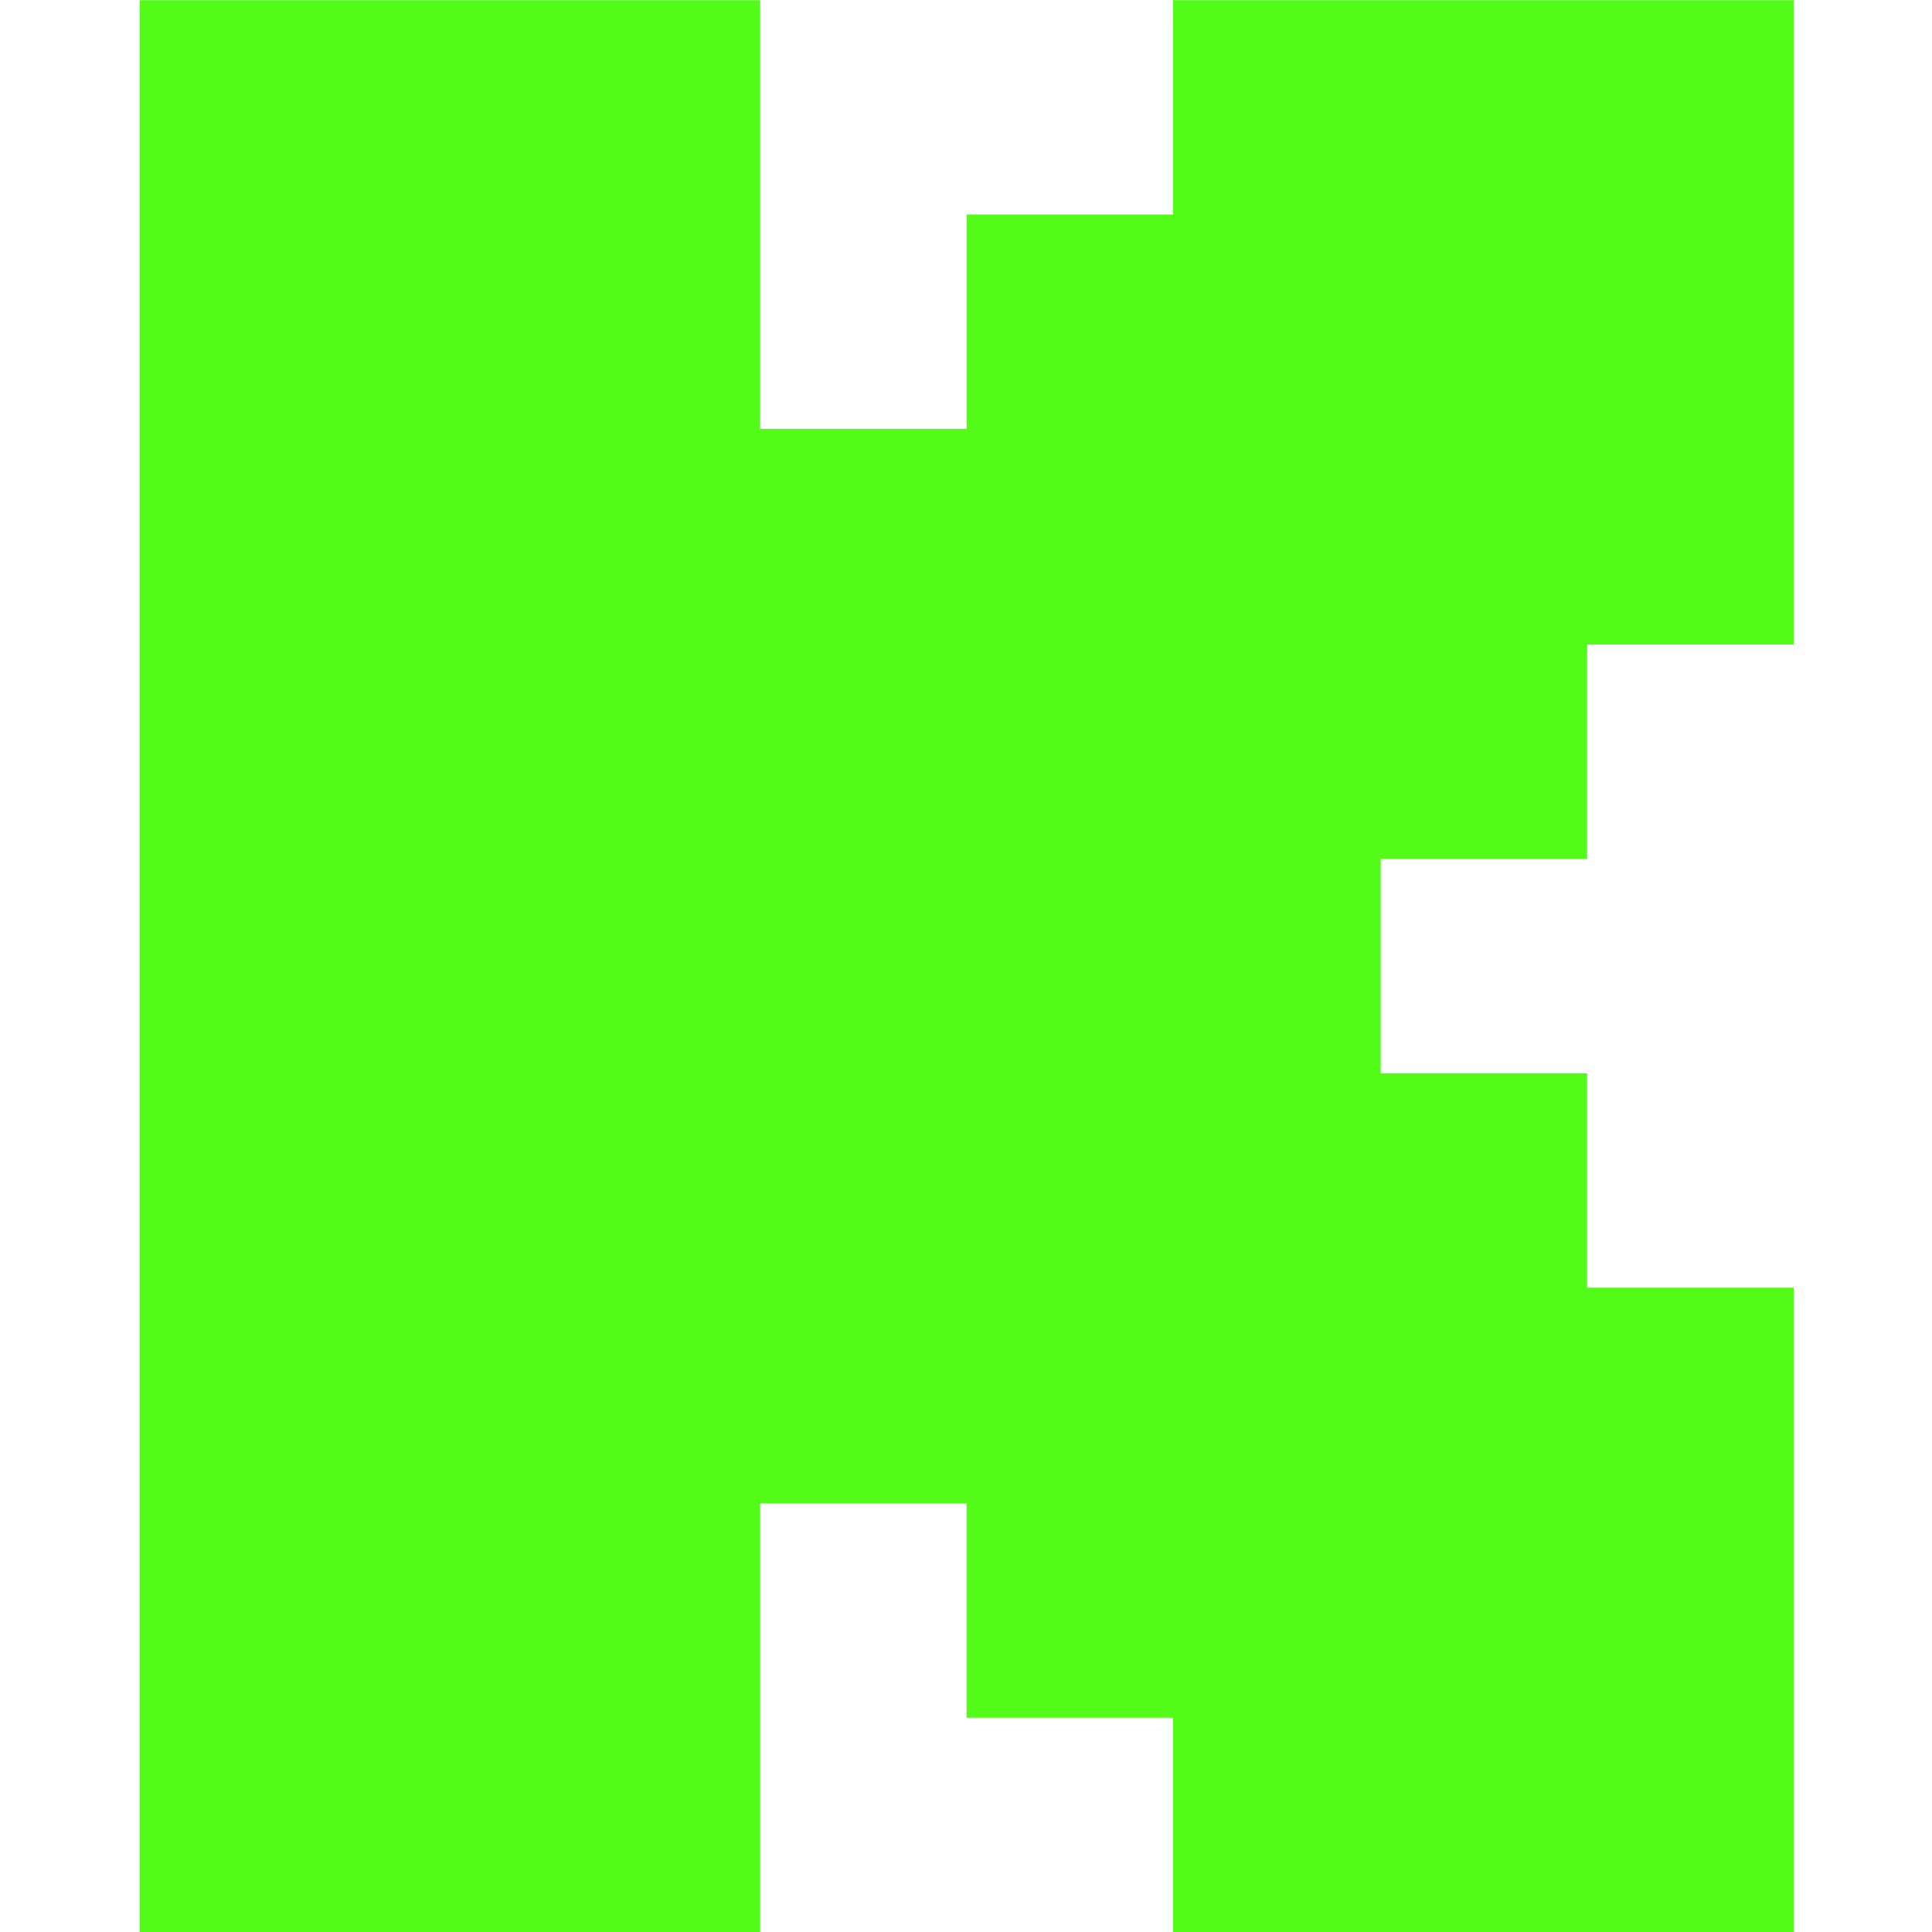 <svg viewBox="0 0 512 512" xmlns="http://www.w3.org/2000/svg" fill-rule="evenodd" clip-rule="evenodd" stroke-linejoin="round" stroke-miterlimit="2"><path d="M37 .036h164.448v113.621h54.71v-56.82h54.731V.036h164.448v170.777h-54.73v56.82h-54.711v56.8h54.71v56.82h54.73V512.03H310.89v-56.82h-54.73v-56.8h-54.711v113.62H37V.036z" fill="#53fc18"/></svg>
